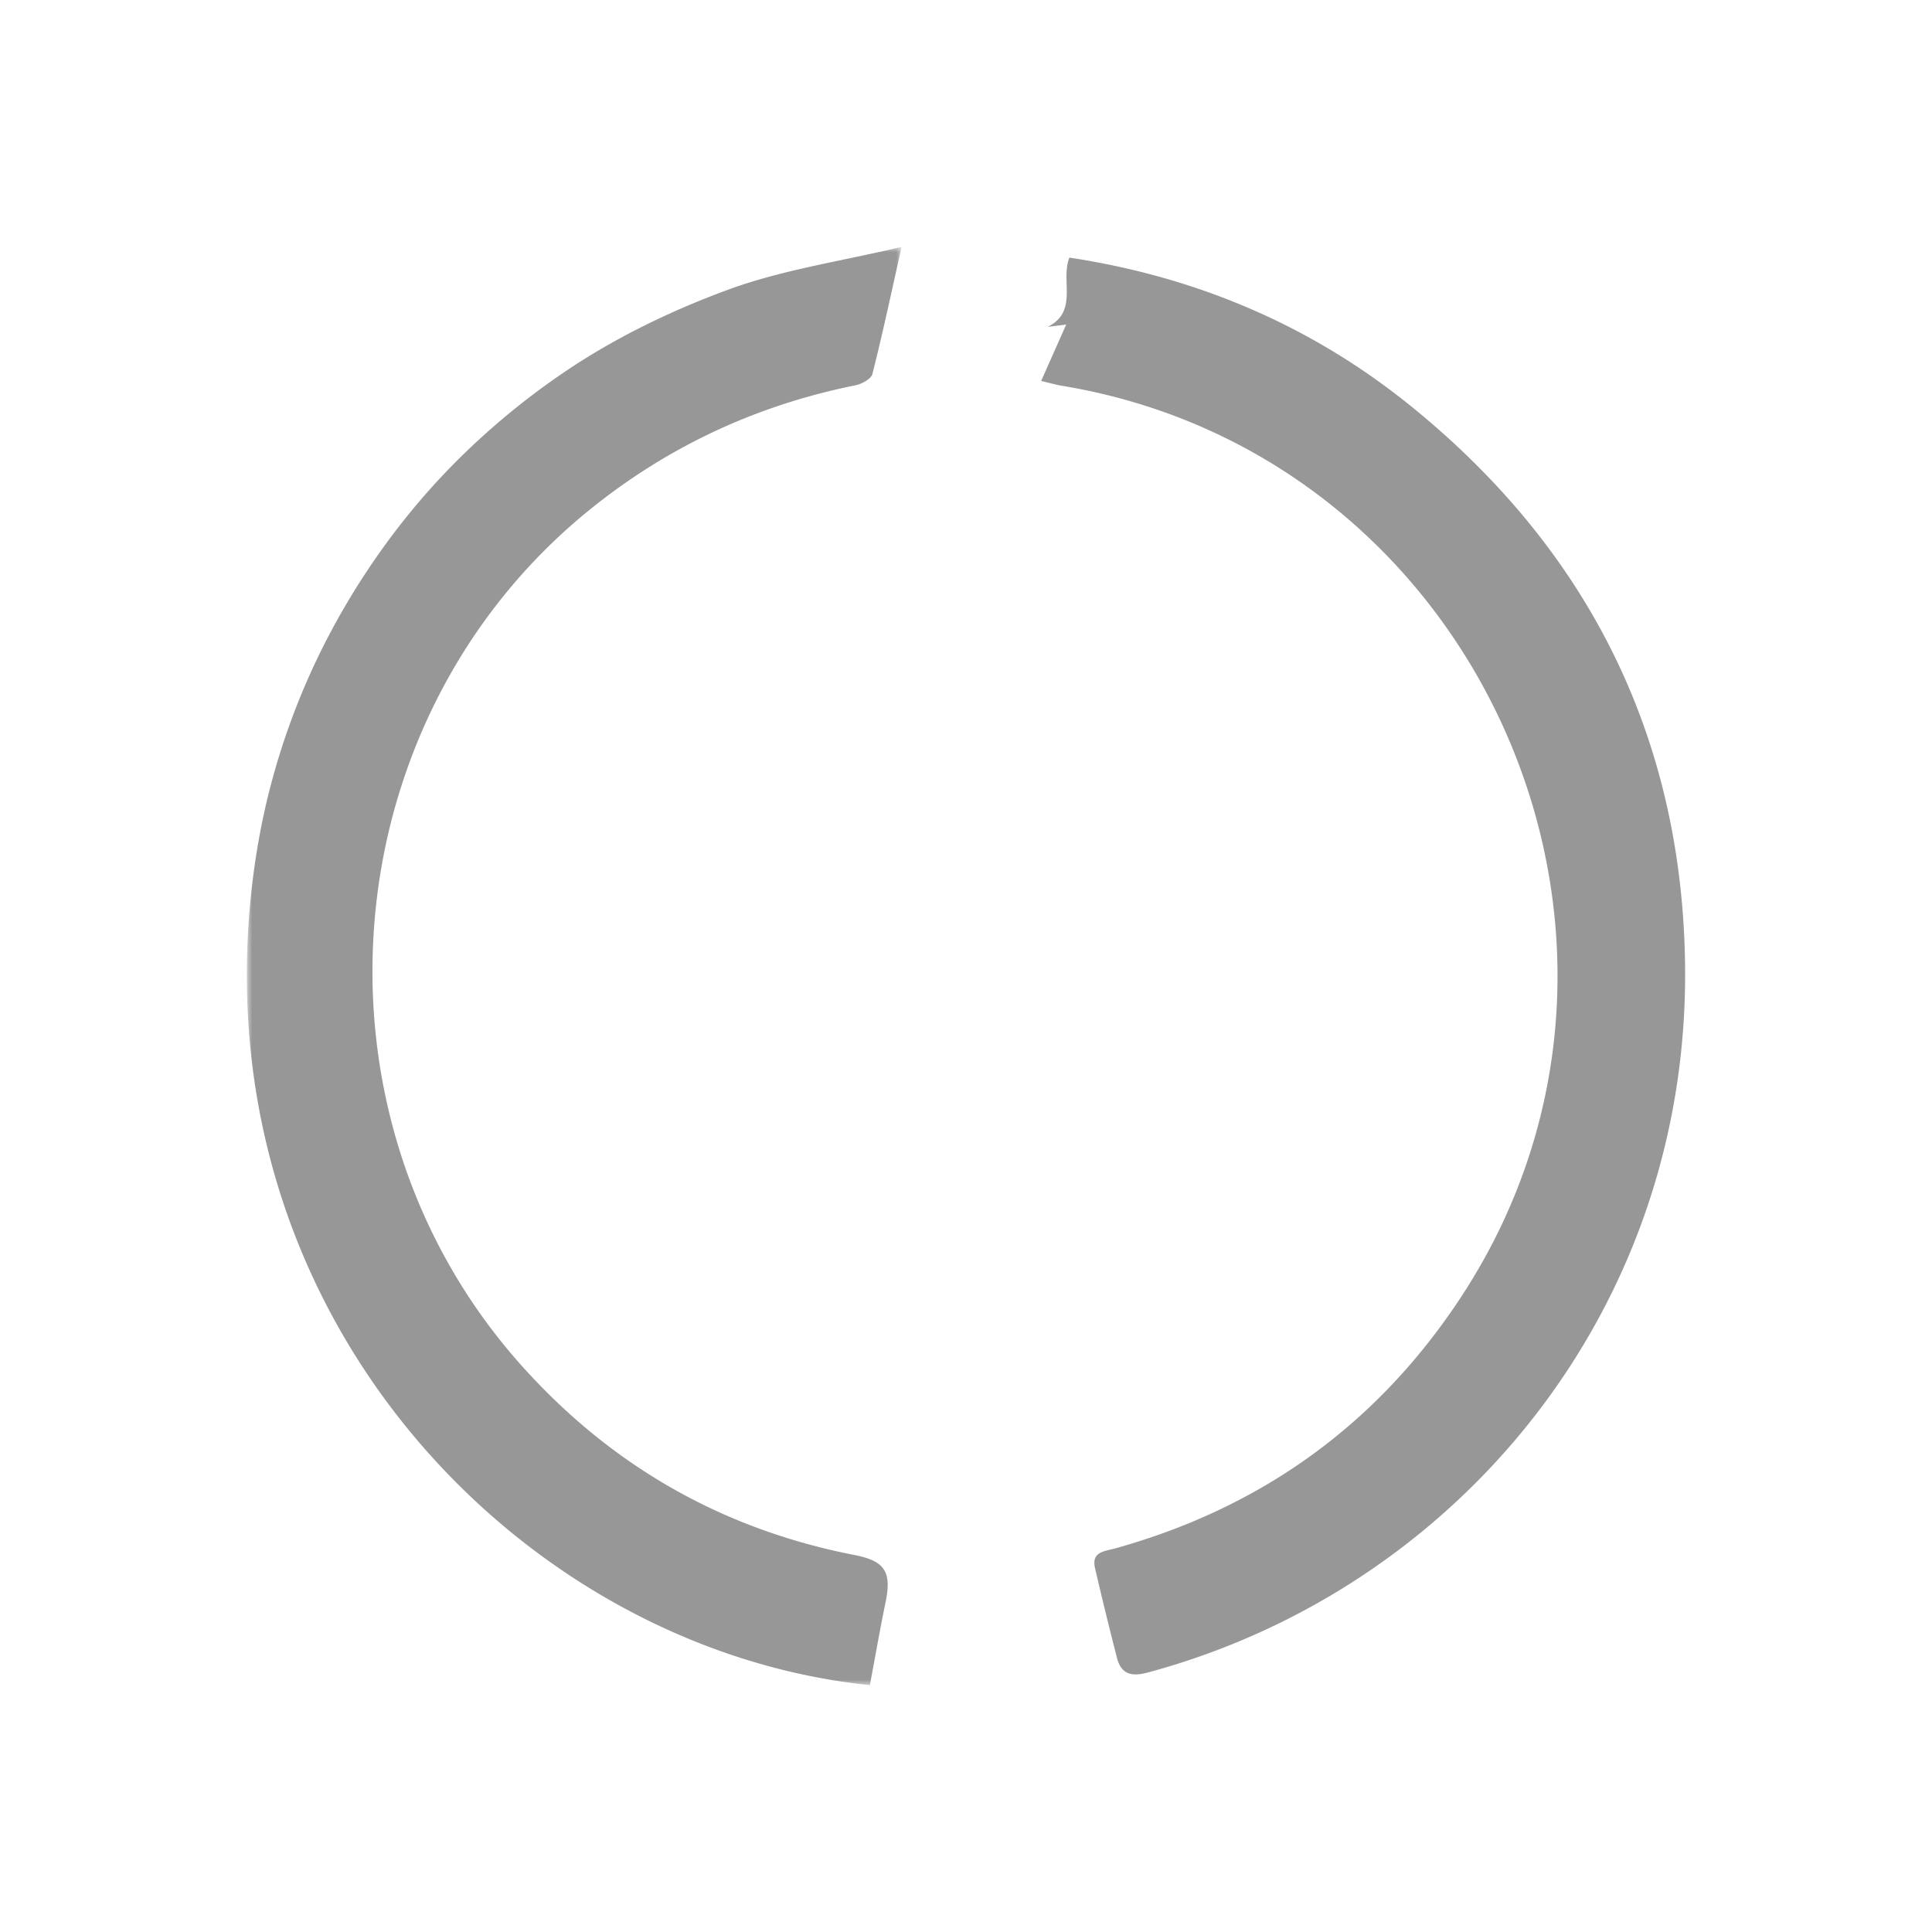 <?xml version="1.0" encoding="UTF-8"?>
<svg data-bbox="23 23 134 134" xmlns:xlink="http://www.w3.org/1999/xlink" xmlns="http://www.w3.org/2000/svg" viewBox="0 0 180 180" height="180" width="180" data-type="color">
    <g>
        <defs>
            <path id="48e9d513-db45-45c3-8012-eb9a5e66ca41" d="M0 0h61v134H0V0z"/>
        </defs>
        <g fill-rule="evenodd">
            <g transform="translate(23 23)">
                <mask fill="#ffffff" id="6c99386e-2d48-446c-89b9-565e05bb11b1">
                    <use xlink:href="#48e9d513-db45-45c3-8012-eb9a5e66ca41"/>
                </mask>
                <path mask="url(#6c99386e-2d48-446c-89b9-565e05bb11b1)" fill="#979797" d="M58.044 134C28.564 130.975.883 104.846.021 69.613c-.138-5.675.399-11.502 1.62-17.036a66.257 66.257 0 0 1 5.724-15.85c2.588-5.035 5.878-9.865 9.637-14.083 3.76-4.22 8.175-8.031 12.864-11.172 4.621-3.096 9.782-5.58 15.008-7.496C49.92 2.126 55.35 1.344 61 0c-.965 4.298-1.767 8.089-2.72 11.841-.118.467-.989.938-1.58 1.057-9 1.812-17.106 5.518-24.33 11.246C7.736 43.68 4.625 80.952 25.716 104.366c8.37 9.291 18.68 15.133 30.91 17.514 2.803.546 3.47 1.555 2.884 4.382-.518 2.5-.954 5.017-1.466 7.738" data-color="1"/>
            </g>
            <path fill="#979797" d="m97 35.495 2.337-5.26-1.722.219c2.882-1.452 1.165-4.29 2.017-6.454 11.818 1.794 22.496 6.296 31.786 13.81 16.524 13.363 25.277 30.804 25.575 51.994.453 32.2-21.244 58.27-50.057 66.02-1.515.407-2.479.176-2.877-1.392a358.948 358.948 0 0 1-2.037-8.328c-.353-1.54.861-1.561 1.877-1.843 13.726-3.82 24.56-11.669 32.33-23.584 21.615-33.151 1.702-78.312-37.313-84.738-.504-.083-.997-.229-1.916-.444" data-color="1"/>
        </g>
    </g>
</svg>
